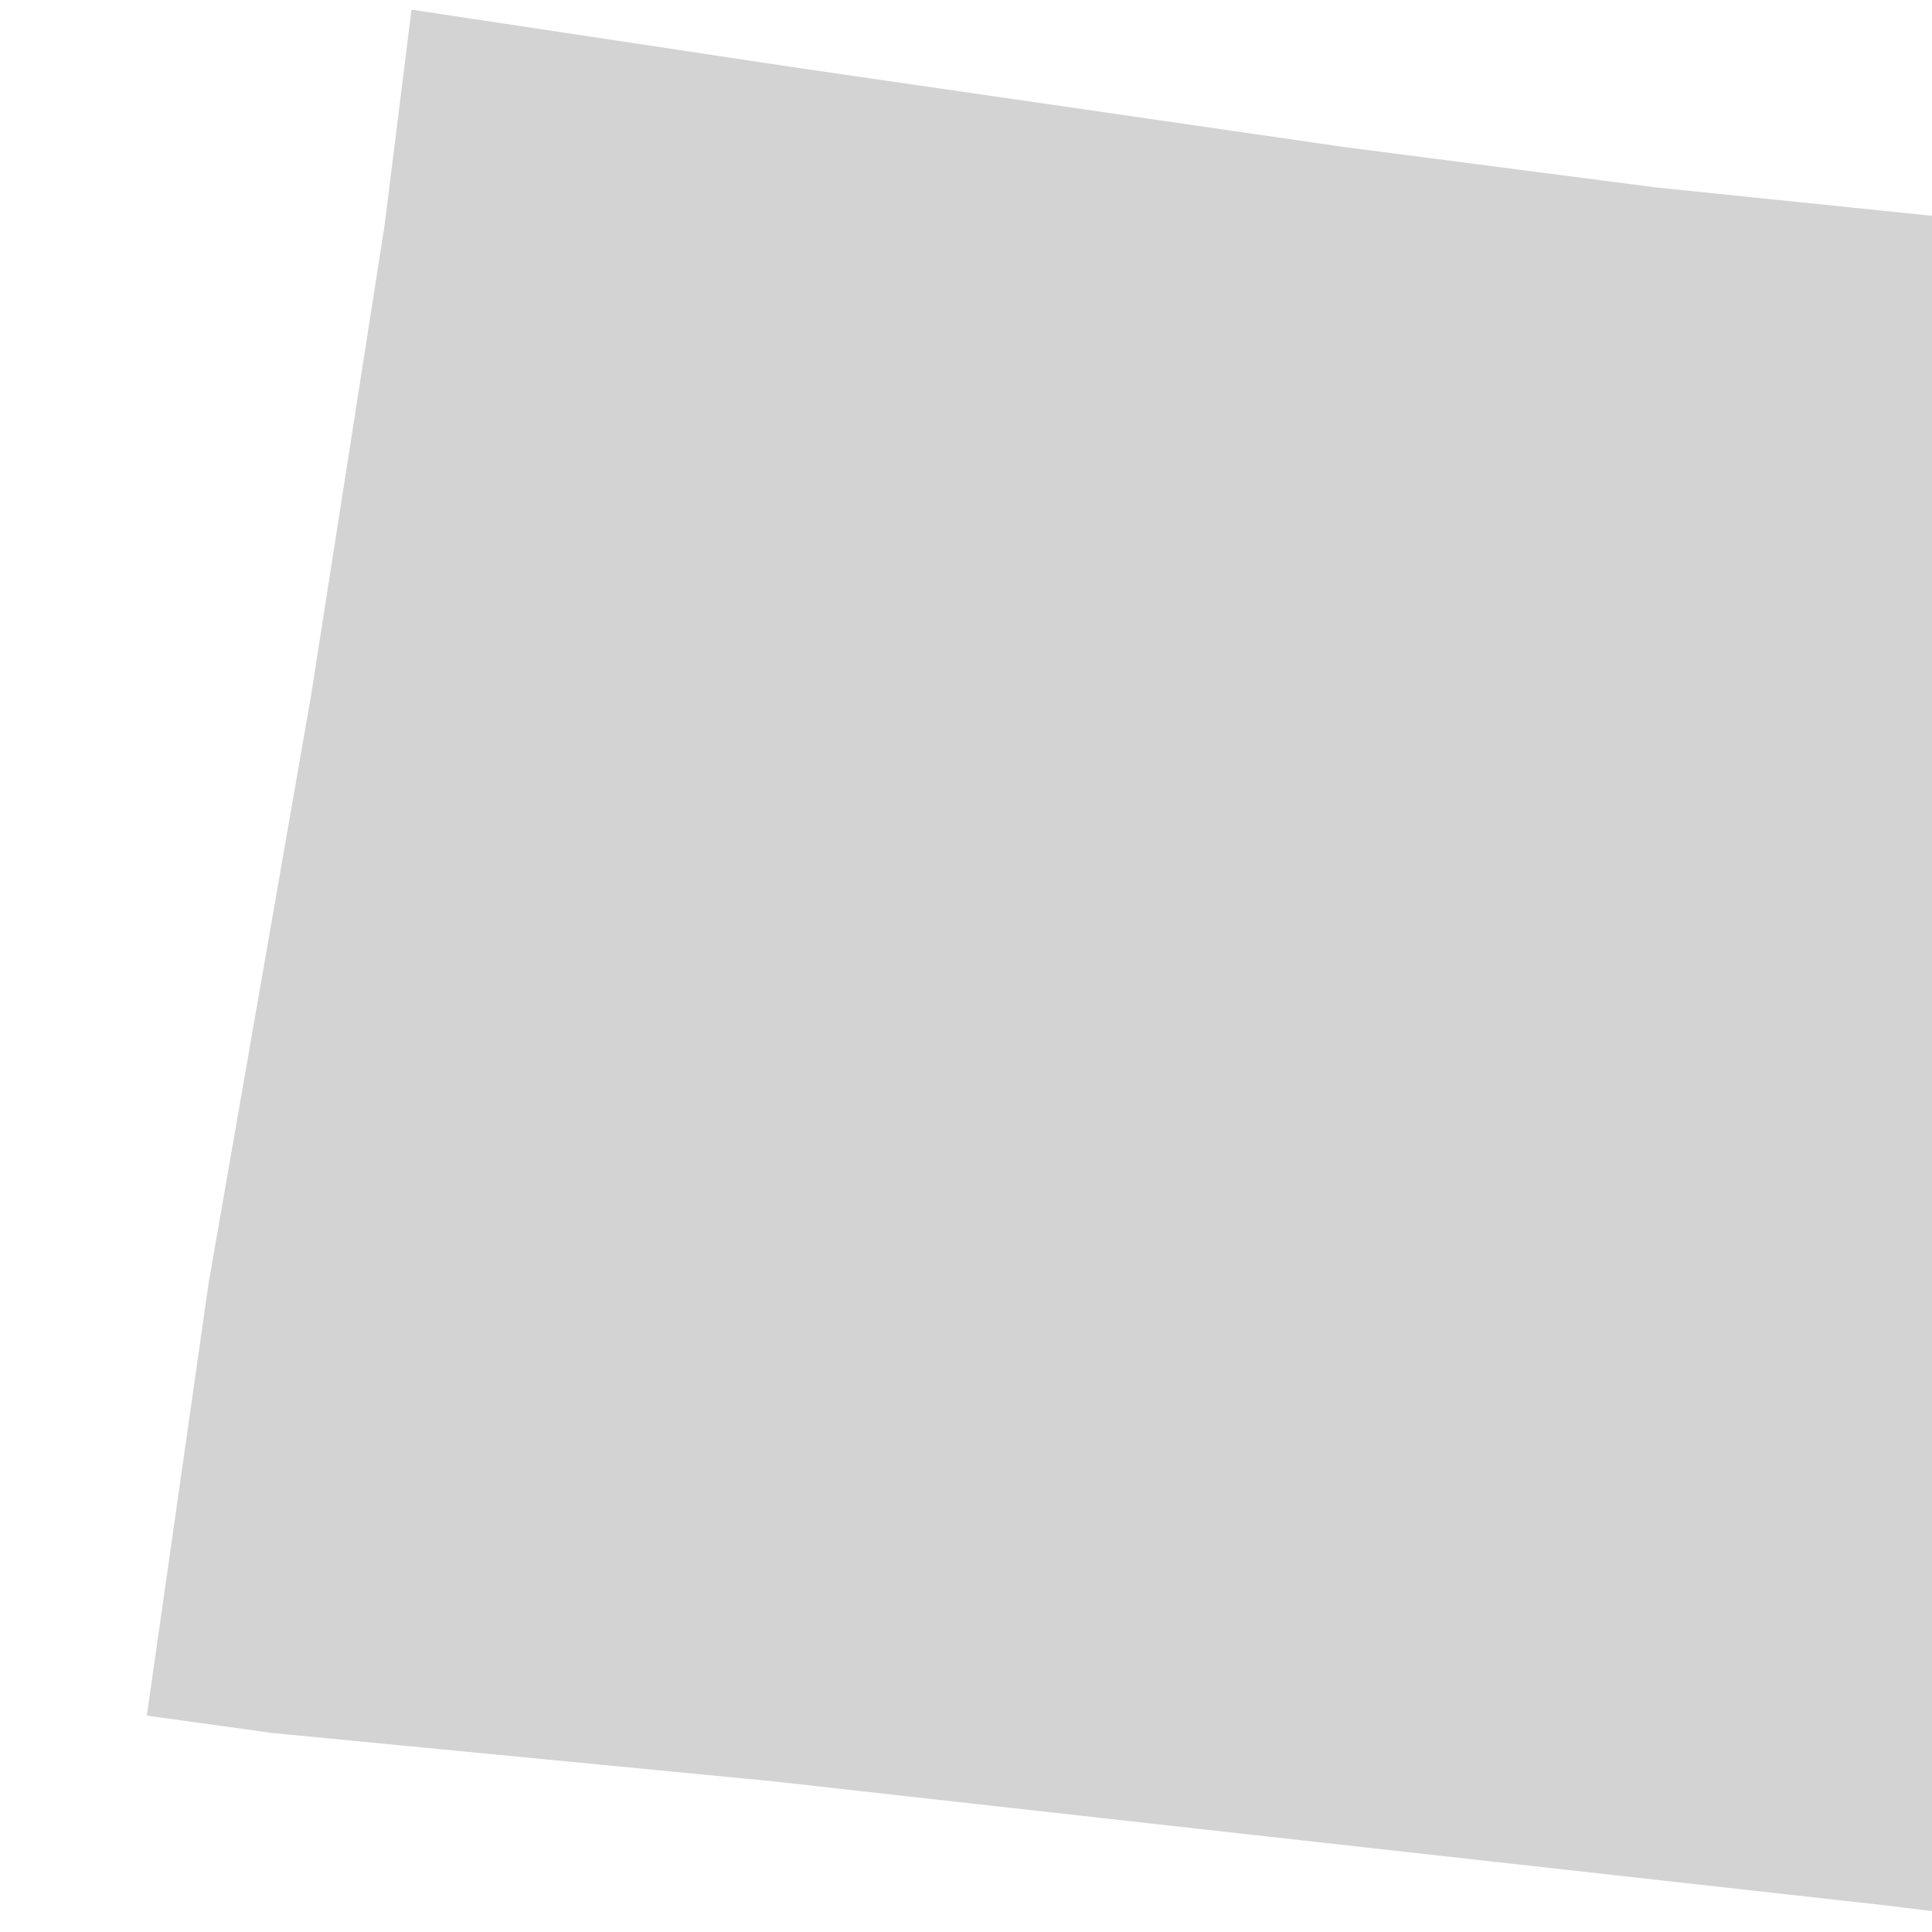 <svg xmlns="http://www.w3.org/2000/svg" x="0" y="0" width="300" height="300"
     viewBox="400 230 100 100">
    <path id="WY"
          fill="#D3D3D3" d="M528.3,243.8l-10.5-0.8l-32.1-3.3l-16.2-2.1l-28.3-4.1l-19.9-3l-1.4,11.2l-3.8,24.3l-5.3,30.4   l-1.5,10.5l-1.7,11.9l6.5,0.9l25.9,2.5l20.6,2.3l36.8,4.1l23.8,2.9l4.5-44.2l1.4-25.4L528.3,243.8z"/>

</svg>
